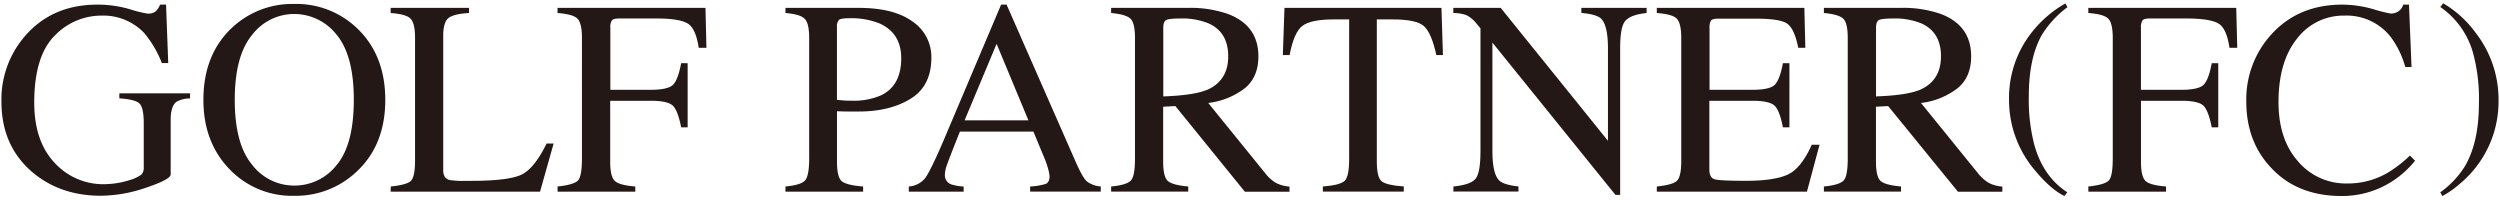 <svg id="golf_partner" xmlns="http://www.w3.org/2000/svg" viewBox="0 0 676 54"><defs><style>.cls-1{fill:#231815;}</style></defs><g id="gp"><path class="cls-1" d="M35,2.46a33.26,33.26,0,0,0,4.84,1.21,3.36,3.36,0,0,0,2.29-.62,5.09,5.09,0,0,0,1.15-1.8H44.9l.59,15.81H43.77A29,29,0,0,0,39,8.93,15.27,15.27,0,0,0,27.45,4.22,17.49,17.49,0,0,0,14.74,9.7Q9.27,15.19,9.26,27.76q0,10.38,5.47,16.22a17.8,17.8,0,0,0,13.49,5.83,25.89,25.89,0,0,0,3.17-.26,21.93,21.93,0,0,0,3.48-.8,10.63,10.63,0,0,0,3.34-1.52,2.59,2.59,0,0,0,.66-1.89v-12c0-2.9-.41-4.7-1.23-5.42S35,26.77,32.27,26.6V25.23H51.39v1.4a7.2,7.2,0,0,0-3.7.91c-1,.78-1.54,2.4-1.54,4.84V47.16q0,1.34-6.47,3.52a38.38,38.38,0,0,1-12.41,2.25q-11,0-18.56-6.41Q.38,39.38.39,27.48A26.1,26.1,0,0,1,7,9.48q7.29-8.23,19.36-8.23A31.14,31.14,0,0,1,35,2.46Z"/><path class="cls-1" d="M62.52,7.7a23.77,23.77,0,0,1,17-6.63A23.74,23.74,0,0,1,96.66,7.74Q104.18,15,104.18,27q0,12.23-7.78,19.44a23.86,23.86,0,0,1-16.83,6.5,23.34,23.34,0,0,1-17.52-7.2Q55,38.44,55,27,55,14.93,62.52,7.7Zm5.62,36.8a14.3,14.3,0,0,0,11.45,5.68A14.47,14.47,0,0,0,91,44.66Q95.66,39.14,95.67,27T90.9,9.24A14.6,14.6,0,0,0,79.59,3.78,14.34,14.34,0,0,0,68.16,9.45Q63.48,15.11,63.48,27T68.14,44.5Z"/><path class="cls-1" d="M105.67,50.43Q109.81,50,111,49t1.23-5.27V10.27c0-2.66-.41-4.4-1.21-5.22s-2.61-1.33-5.39-1.53V2.13h21.19V3.52c-2.76.16-4.62.61-5.56,1.36s-1.42,2.38-1.41,4.88V45.84a3.65,3.65,0,0,0,.43,2,2.34,2.34,0,0,0,1.85.91c.56.07,1.16.11,1.78.15s1.79,0,3.51,0q10,0,13.54-1.65c2.35-1.1,4.63-3.92,6.83-8.43h1.91l-3.67,13h-40.4Z"/><path class="cls-1" d="M150.76,50.43c3-.32,4.8-.86,5.52-1.62s1.08-2.77,1.08-6V10.27c0-2.66-.41-4.4-1.21-5.22s-2.61-1.32-5.39-1.53V2.13h40l.26,10.8h-2.09c-.51-3.44-1.48-5.61-2.89-6.52S181.82,5,177.64,5H167.39c-1,0-1.65.17-1.93.52a3.27,3.27,0,0,0-.42,2V24.28h10.89q4.8,0,6.12-1.42t2.13-5.77h1.76V34.43h-1.76c-.56-2.9-1.28-4.83-2.16-5.77s-2.91-1.41-6.09-1.41H165V43.68c0,2.75.42,4.5,1.27,5.27s2.68,1.25,5.51,1.48v1.39h-21Z"/><path class="cls-1" d="M212.39,50.43q4.29-.41,5.35-1.7t1.06-5.92V10.27c0-2.61-.39-4.34-1.19-5.17s-2.5-1.36-5.22-1.58V2.13h19.8q9.52,0,14.59,3.71a11.56,11.56,0,0,1,5.06,9.75q0,7.66-5.61,11.11c-3.74,2.31-8.41,3.45-14,3.45-.81,0-1.84,0-3.11,0s-2.19-.06-2.8-.06V43.68c0,2.82.43,4.6,1.3,5.32s2.8,1.2,5.77,1.43v1.39h-21ZM237.76,6.31a20.43,20.43,0,0,0-8.07-1.38c-1.54,0-2.49.15-2.84.46a2.67,2.67,0,0,0-.54,2V27c1.35.12,2.23.2,2.64.22s.82,0,1.21,0a18.51,18.51,0,0,0,8.14-1.47q5.4-2.67,5.39-10Q243.69,8.93,237.76,6.31Z"/><path class="cls-1" d="M245.74,51.82V50.43a6.19,6.19,0,0,0,4.35-2.18q1.44-1.86,5-10.14L270.7,1.25h1.48l18.71,42.57c1.25,2.82,2.24,4.57,3,5.23a7.06,7.06,0,0,0,3.76,1.37v1.39h-19.1V50.43a17.41,17.41,0,0,0,4.25-.71c.63-.28,1-1,1-2.06a9.78,9.78,0,0,0-.37-1.94,20.81,20.81,0,0,0-1-2.91l-3-7.23H259.56q-2.94,7.35-3.49,9a8.06,8.06,0,0,0-.57,2.57A2.66,2.66,0,0,0,257,49.78a12.43,12.43,0,0,0,3.57.65v1.39Zm32.34-19.29-8.6-20.68-8.65,20.68Z"/><path class="cls-1" d="M300.45,50.43c2.88-.28,4.67-.84,5.39-1.68s1.06-2.83,1.06-5.94V10.27q0-4-1.19-5.19t-5.26-1.56V2.13h20.79a30.81,30.81,0,0,1,10.81,1.65q8.22,3.12,8.22,11.46,0,5.59-3.65,8.6a20,20,0,0,1-9.92,4l15.47,19.07A10.65,10.65,0,0,0,345,49.45a9.48,9.48,0,0,0,3.68,1v1.39H336.61L317.82,28.68l-3.3.18v14.8q0,4.17,1.27,5.28c.85.74,2.67,1.24,5.51,1.48v1.39H300.45Zm25.66-26q6-2.47,6-9.22,0-6.53-5.35-8.9A18.77,18.77,0,0,0,319.17,5c-2.13,0-3.43.15-3.91.46s-.71,1-.71,2.14V26.07q8.07-.29,11.56-1.68Z"/><path class="cls-1" d="M347.32,2.13h42.45l.4,12.76h-1.78q-1.32-6-3.36-7.83c-1.36-1.22-4.22-1.82-8.56-1.81h-4.18V43.68q0,4.35,1.35,5.37c.9.7,2.88,1.15,5.94,1.37v1.39H357.7V50.43q4.76-.37,5.94-1.57t1.17-6V5.25h-4.22q-6.22,0-8.49,1.8c-1.5,1.19-2.63,3.81-3.39,7.84h-1.83Z"/><path class="cls-1" d="M393,50.43c3.1-.32,5.1-1,6-2.11s1.32-3.6,1.32-7.57V7.66l-1-1.2a8.35,8.35,0,0,0-2.88-2.4,11,11,0,0,0-3.46-.54V2.13h12.81l29,35.94v-25c0-4.11-.62-6.78-1.83-8-.81-.8-2.6-1.33-5.36-1.57V2.13h17.64V3.52q-4.29.45-5.72,2.09c-1,1.11-1.43,3.62-1.43,7.56V52.69h-1.28L403.55,11.52V40.75c0,4.1.59,6.78,1.79,8q1.17,1.22,5.25,1.66V51.8H393Z"/><path class="cls-1" d="M448,50.43q4.15-.43,5.37-1.48t1.24-5.27V10.27c0-2.66-.42-4.4-1.21-5.22s-2.61-1.33-5.4-1.53V2.13h39.9l.26,10.8h-1.91q-1-5-2.86-6.43c-1.24-1-4.08-1.43-8.51-1.46H464.65c-1.1,0-1.78.18-2,.53a3.57,3.57,0,0,0-.39,2V24.28h11.59c3.2,0,5.23-.47,6.11-1.42s1.59-2.86,2.14-5.77h1.76V34.43H482.1c-.56-2.9-1.28-4.83-2.17-5.77s-2.91-1.41-6.08-1.41H462.21V45.84c0,1.5.49,2.37,1.43,2.64s3.76.41,8.46.41q7.63,0,11.28-1.67t6.52-8.08H492l-3.4,12.68H448Z"/><path class="cls-1" d="M493.18,50.43c2.88-.28,4.67-.84,5.39-1.68s1.06-2.83,1.06-5.94V10.27q0-4-1.19-5.19t-5.26-1.56V2.13H514a30.81,30.81,0,0,1,10.81,1.65Q533,6.9,533,15.24q0,5.59-3.65,8.6a19.91,19.91,0,0,1-9.92,4l15.47,19.07a10.84,10.84,0,0,0,2.86,2.54,9.48,9.48,0,0,0,3.67,1v1.39h-12L510.55,28.68l-3.29.18v14.8q0,4.17,1.26,5.28c.85.74,2.68,1.24,5.52,1.48v1.39H493.18Zm25.66-26q6-2.47,6-9.22,0-6.53-5.35-8.9A18.77,18.77,0,0,0,511.9,5c-2.13,0-3.43.15-3.91.46s-.71,1-.71,2.14V26.07q8.1-.29,11.56-1.68Z"/><path class="cls-1" d="M549.48,8.64a30.88,30.88,0,0,1,9-7.71l.57,1a27.37,27.37,0,0,0-6.87,7.4q-3.6,6.28-3.59,16.74A48.63,48.63,0,0,0,550,38.85Q552.34,47.66,559,52l-.78,1q-3.66-1.76-7.92-6.88a29.34,29.34,0,0,1-7.06-19.3A28.51,28.51,0,0,1,549.48,8.64Z"/><path class="cls-1" d="M564.68,50.43c3-.32,4.8-.86,5.53-1.62s1.08-2.77,1.08-6V10.27c0-2.66-.41-4.4-1.21-5.22s-2.6-1.33-5.4-1.53V2.13h40l.27,10.8h-2.1q-.75-5.16-2.9-6.52T591.56,5h-10.3c-1,0-1.65.17-1.93.52a3.41,3.41,0,0,0-.42,2V24.28H589.8c3.21,0,5.24-.47,6.12-1.42s1.6-2.86,2.13-5.77h1.77V34.43h-1.77c-.57-2.9-1.28-4.83-2.16-5.77s-2.91-1.41-6.09-1.41H578.92V43.68c0,2.75.42,4.5,1.26,5.27s2.68,1.25,5.52,1.48v1.39h-21Z"/><path class="cls-1" d="M641.68,2.46a38.31,38.31,0,0,0,4.8,1.21,3.7,3.7,0,0,0,2-.58,3.18,3.18,0,0,0,1.35-1.84h1.56l.69,16.87h-1.69a24.54,24.54,0,0,0-3.92-8.1A15.11,15.11,0,0,0,634,4.22a15.8,15.8,0,0,0-12.89,6.23q-5,6.24-5,17.16,0,10.06,5.26,16a16.94,16.94,0,0,0,13.33,6,21.35,21.35,0,0,0,10.75-2.79,32.8,32.8,0,0,0,6.19-4.76l1.39,1.39A25.33,25.33,0,0,1,646.88,49a24.89,24.89,0,0,1-13.68,4Q621.11,53,614,45.25q-6.6-7.06-6.6-17.77a26,26,0,0,1,7-18.42q7.27-7.82,19-7.81A31,31,0,0,1,641.68,2.46Z"/><path class="cls-1" d="M674.45,35.55A29.07,29.07,0,0,1,664.77,50a22.75,22.75,0,0,1-4.35,3l-.57-1a24.68,24.68,0,0,0,6.7-7.11q3.75-6.44,3.75-17a46.92,46.92,0,0,0-1.71-14,22.41,22.41,0,0,0-8.73-12l.77-1a29,29,0,0,1,8.76,7.94,29.43,29.43,0,0,1,6.22,18.3A29.47,29.47,0,0,1,674.45,35.55Z"/></g></svg>